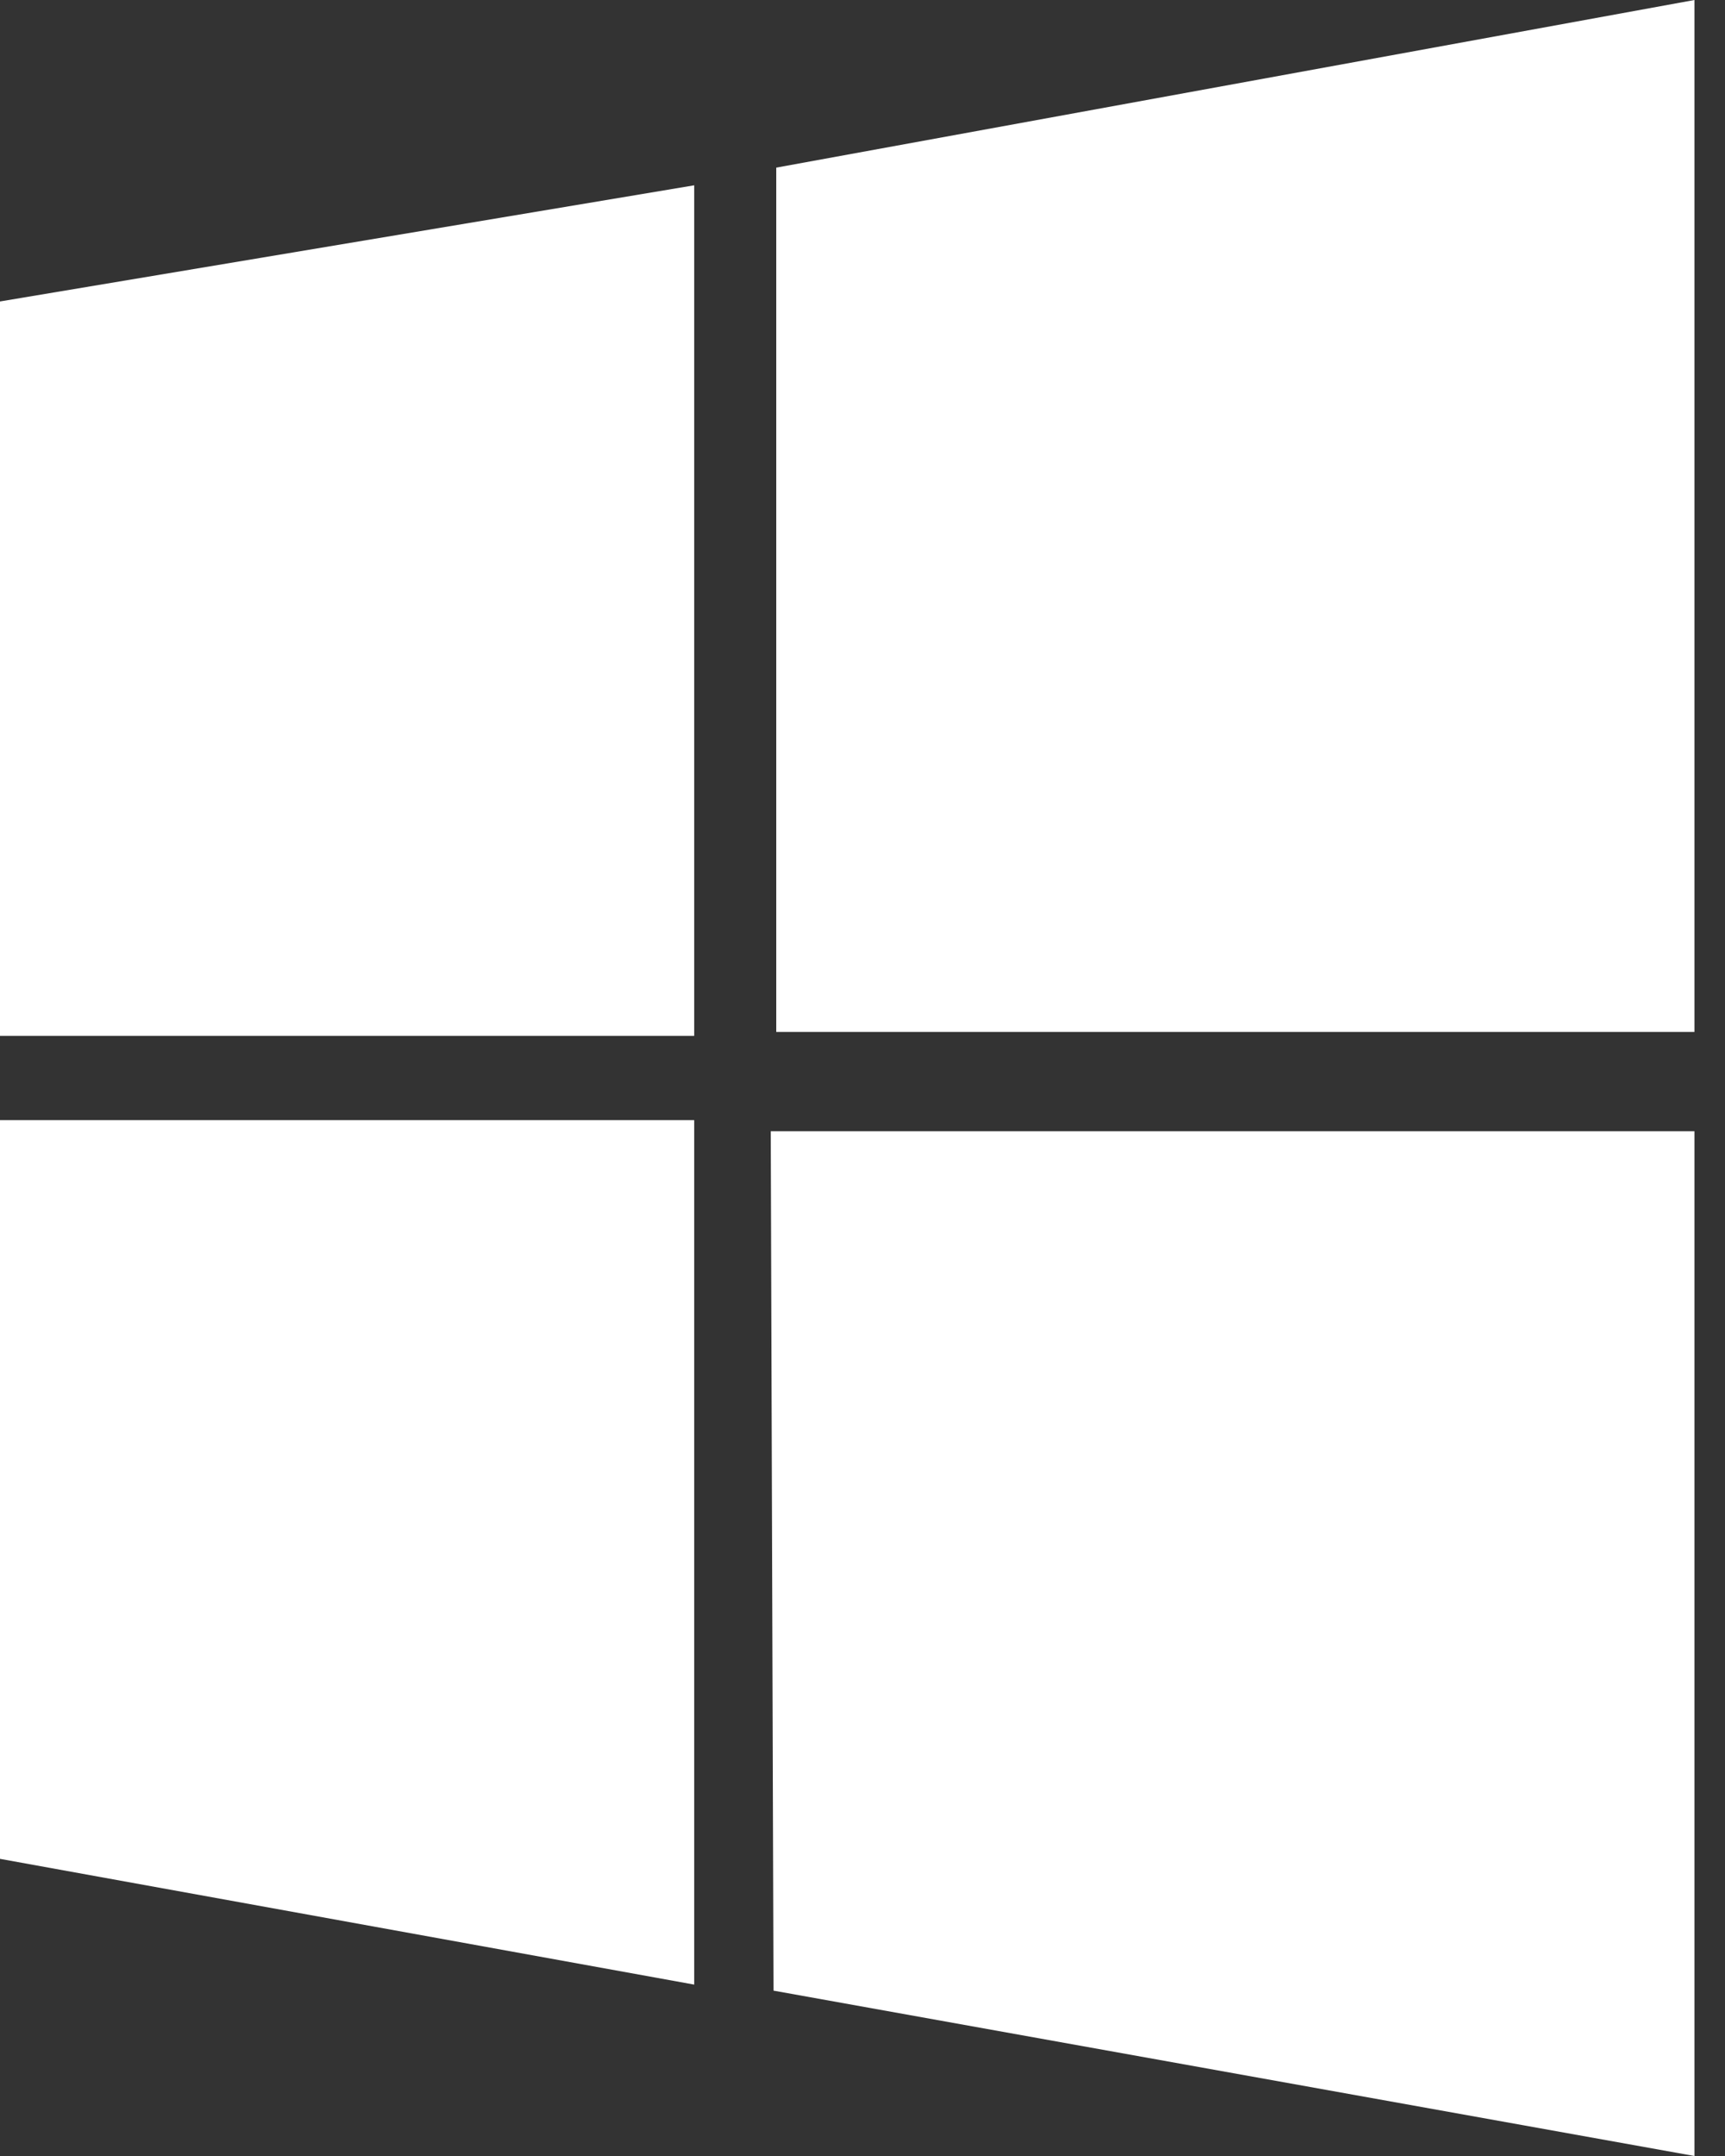 <svg width="32" height="40" viewBox="0 0 32 40" fill="none" xmlns="http://www.w3.org/2000/svg">
<rect x="0" y="0" width="32" height="40" fill="#333333" stroke="none"/>
<path d="M12.878 3.438L0 5.593V19.218H12.878V3.438ZM0 34.487L12.878 36.82V20.782H0V34.487ZM14.298 20.988L14.349 36.932L31.433 40V20.988H14.298ZM31.433 0L14.4 3.11V19.145H31.433V0Z" fill="white"/>
</svg>

